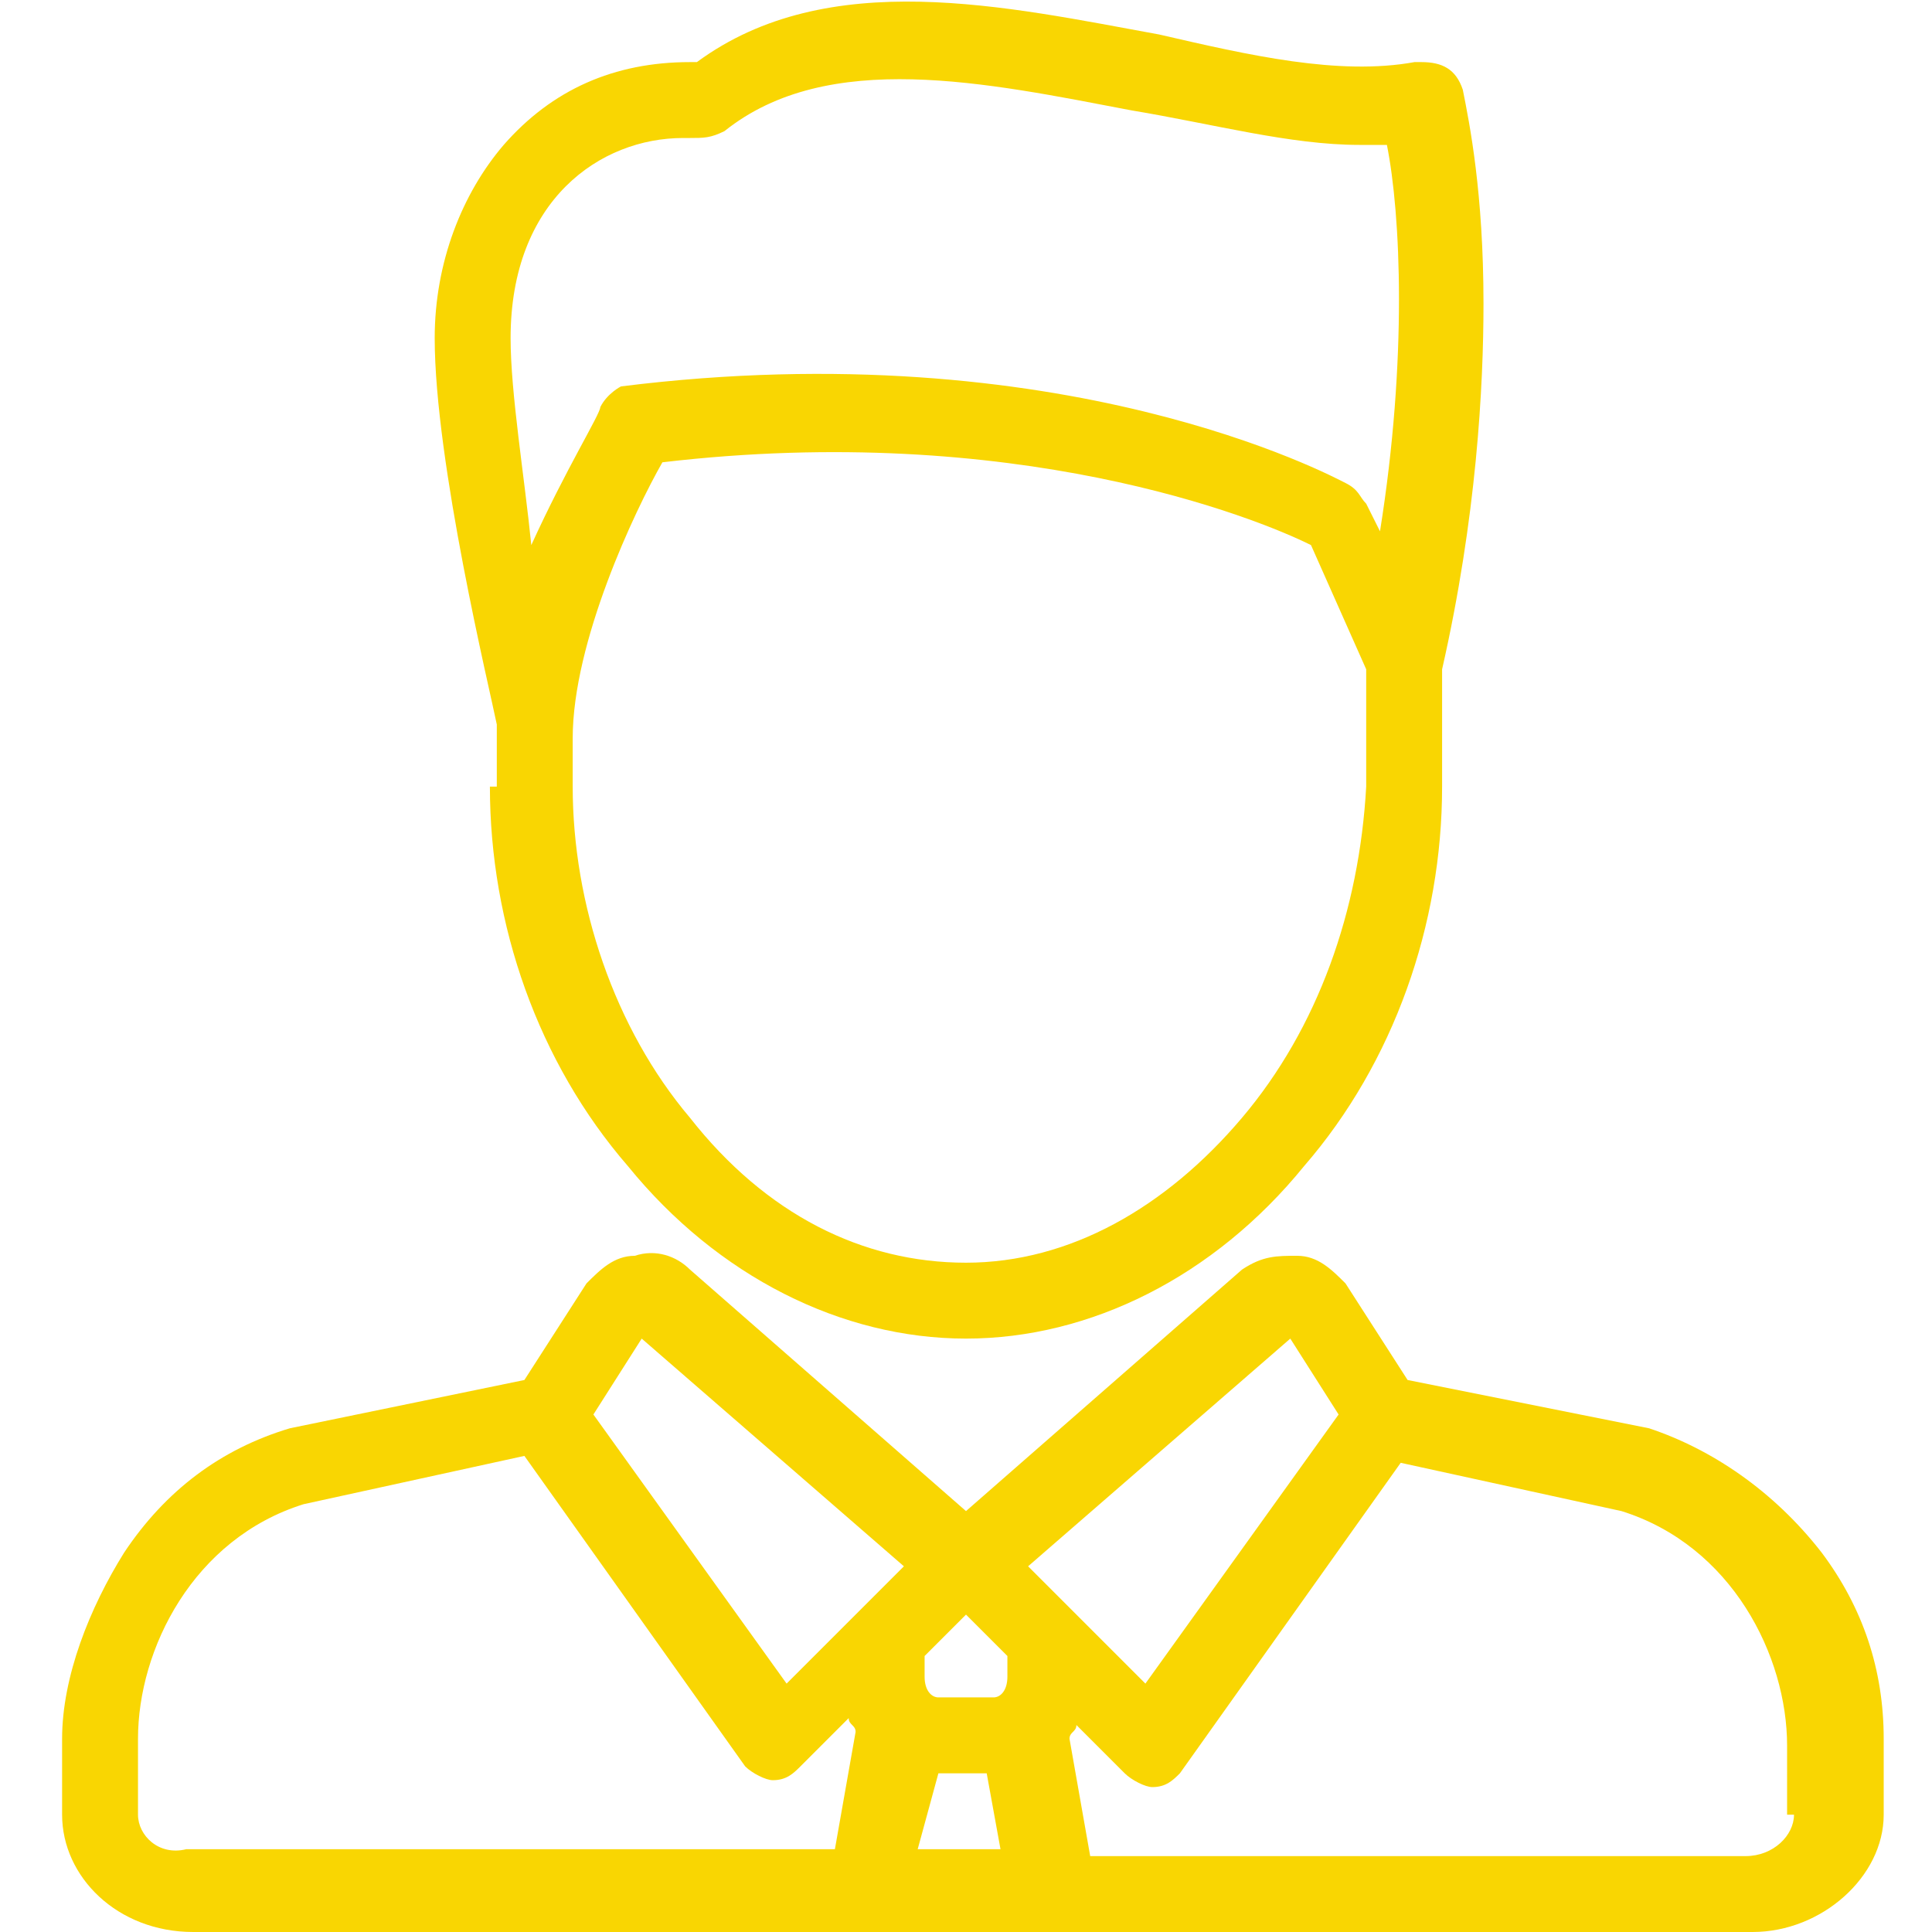 <svg xmlns="http://www.w3.org/2000/svg" width="28" height="28" viewBox="0 0 28 28">
  <defs>
    <style>
      .cls-1 {
      fill: #f9d602;
      fill-rule: evenodd;
      }
    </style>
  </defs>
      <path id="Forma_1" data-name="Forma 1" class="cls-1" d="M7.1,11.4c0,2,0.7,4,2,5.5c1.3,1.6,3.1,2.5,4.9,2.5c1.8,0,3.6-0.9,4.9-2.5c1.3-1.5,2-3.5,2-5.5V9.7
  		c0.5-2.2,0.6-4.1,0.6-5.3c0-1.6-0.2-2.6-0.3-3.1c-0.1-0.3-0.3-0.4-0.6-0.4c0,0-0.1,0-0.1,0c-1.1,0.2-2.4-0.1-3.7-0.4
  		c-2.2-0.4-4.8-1-6.7,0.4c0,0,0,0-0.1,0c-1.1,0-2,0.4-2.7,1.2c-0.6,0.7-1,1.7-1,2.8c0,1.8,0.8,5.1,0.9,5.6V11.4z M18,16.2
  		c-1.1,1.3-2.5,2.1-4,2.1c-1.5,0-2.9-0.7-4-2.1c-1.1-1.3-1.7-3.1-1.7-4.8v-0.7c0-1.4,0.9-3.3,1.3-4c5.1-0.6,8.6,0.8,9.4,1.2l0.8,1.8
  		v1.7C19.7,13.2,19.1,14.9,18,16.2L18,16.2z M9.9,2C10,2,10,2,10,2c0.2,0,0.3,0,0.5-0.1c1.5-1.2,3.8-0.7,5.9-0.3
  		c1.2,0.2,2.3,0.5,3.3,0.5c0.1,0,0.3,0,0.4,0c0.2,1,0.3,3.1-0.1,5.6l-0.2-0.4c-0.1-0.1-0.1-0.2-0.3-0.3c-0.2-0.1-4.1-2.2-10.5-1.4
  		C9,5.6,8.8,5.7,8.7,5.9c0,0.1-0.5,0.9-1,2C7.6,6.9,7.4,5.7,7.4,4.9C7.4,2.9,8.7,2,9.9,2L9.9,2z M9.9,2"/>
  	<path id="Forma_1" data-name="Forma 1" class="cls-1" d="M23.9,20.7C23.8,20.7,23.8,20.7,23.9,20.7L20.4,20l-0.9-1.4c0,0,0,0,0,0c-0.2-0.2-0.4-0.4-0.7-0.4
  		c-0.3,0-0.5,0-0.8,0.2c0,0,0,0,0,0l-4,3.5l-4-3.5l0,0c-0.2-0.2-0.5-0.3-0.8-0.2c-0.3,0-0.5,0.2-0.7,0.4c0,0,0,0,0,0L7.6,20
  		l-3.4,0.7c0,0,0,0,0,0c-1,0.3-1.8,0.9-2.4,1.8c-0.5,0.8-0.9,1.8-0.9,2.7v1.1c0,0.9,0.8,1.7,1.9,1.7h10c0,0,0,0,0,0c0,0,0,0,0,0h2.6
  		c0,0,0,0,0,0c0,0,0,0,0,0h10c1,0,1.9-0.8,1.9-1.7v-1.1c0-1-0.3-1.9-0.9-2.7C25.7,21.6,24.8,21,23.9,20.7L23.9,20.7z M18.7,19.4
  		l0.7,1.1l-2.8,3.9l-1.7-1.7L18.7,19.4z M13.6,25.7h0.7l0.2,1.1h-1.2L13.6,25.7z M14.6,24.3c0,0.2-0.1,0.3-0.2,0.3h-0.8
  		c-0.1,0-0.2-0.1-0.2-0.3V24l0.6-0.6l0.6,0.6V24.3z M9.3,19.4l3.8,3.3l-1.7,1.7l-2.8-3.9L9.3,19.4z M2,26.3v-1.1
  		c0-1.3,0.8-2.9,2.4-3.4l3.2-0.7l3.2,4.5c0.1,0.1,0.3,0.2,0.4,0.2c0,0,0,0,0,0c0.2,0,0.3-0.1,0.4-0.2l0.7-0.7c0,0.1,0.1,0.1,0.1,0.2
  		l-0.3,1.7H2.7C2.3,26.9,2,26.6,2,26.3L2,26.3z M26,26.3c0,0.3-0.3,0.6-0.7,0.6h-9.5l-0.3-1.7c0-0.1,0.1-0.1,0.1-0.2l0.7,0.7
  		c0.1,0.1,0.3,0.2,0.4,0.2c0,0,0,0,0,0c0.2,0,0.3-0.1,0.4-0.2l3.2-4.5l3.2,0.7c1.6,0.5,2.4,2.1,2.4,3.4V26.3z M26,26.3"/>


    </svg>
